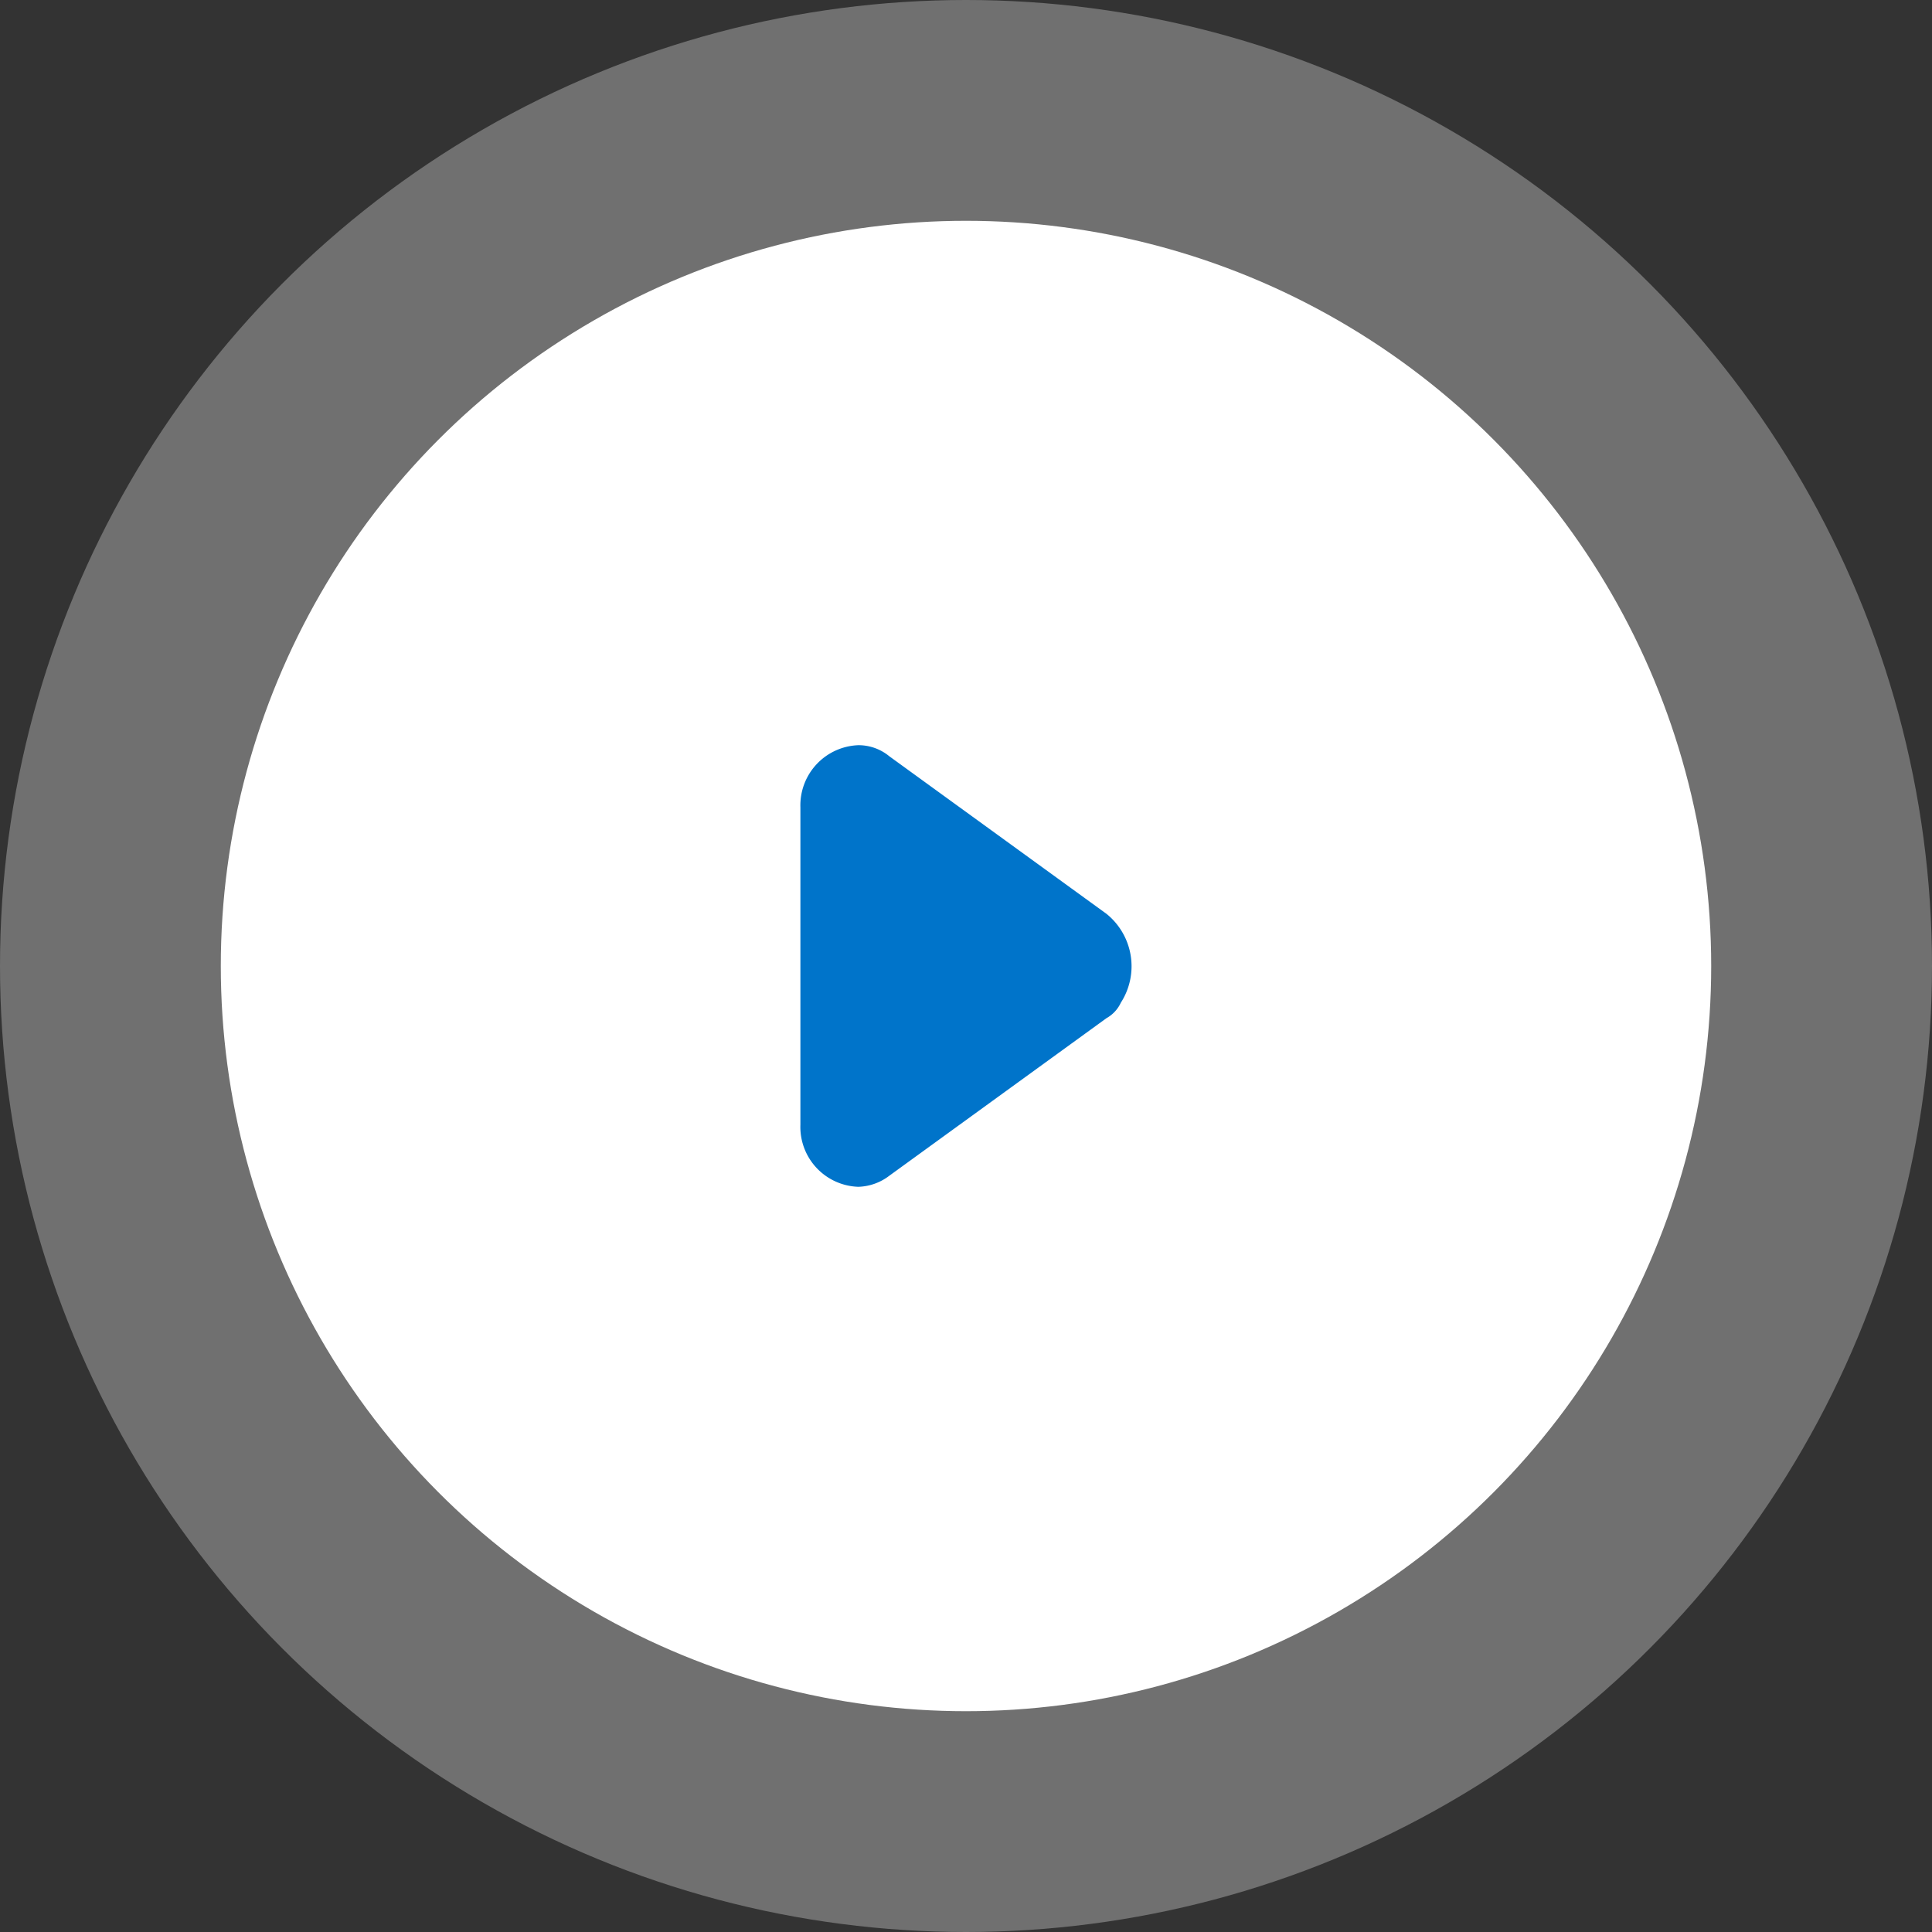 <svg xmlns="http://www.w3.org/2000/svg" viewBox="0 0 70 70"><rect x="0" y="0" width="70" height="70" fill="#333333" stroke="none"/><defs><style>.cls-1,.cls-2{fill:#fff;}.cls-1{fill-opacity:0.3;}.cls-3{fill:#0074ca;}</style></defs><g id="图层_2" data-name="图层 2"><g id="图层_1-2" data-name="图层 1"><circle class="cls-1" cx="35" cy="35" r="35"/><circle class="cls-2" cx="35" cy="35" r="27"/><path class="cls-3" d="M40.61,36.33a1.24,1.24,0,0,1-.52.56L32.22,42.6a1.94,1.94,0,0,1-1.12.4A2.17,2.17,0,0,1,29,40.75V29.25A2.18,2.18,0,0,1,31.1,27a1.75,1.75,0,0,1,1.12.4l7.87,5.71A2.44,2.44,0,0,1,40.61,36.33Z"/></g></g></svg>